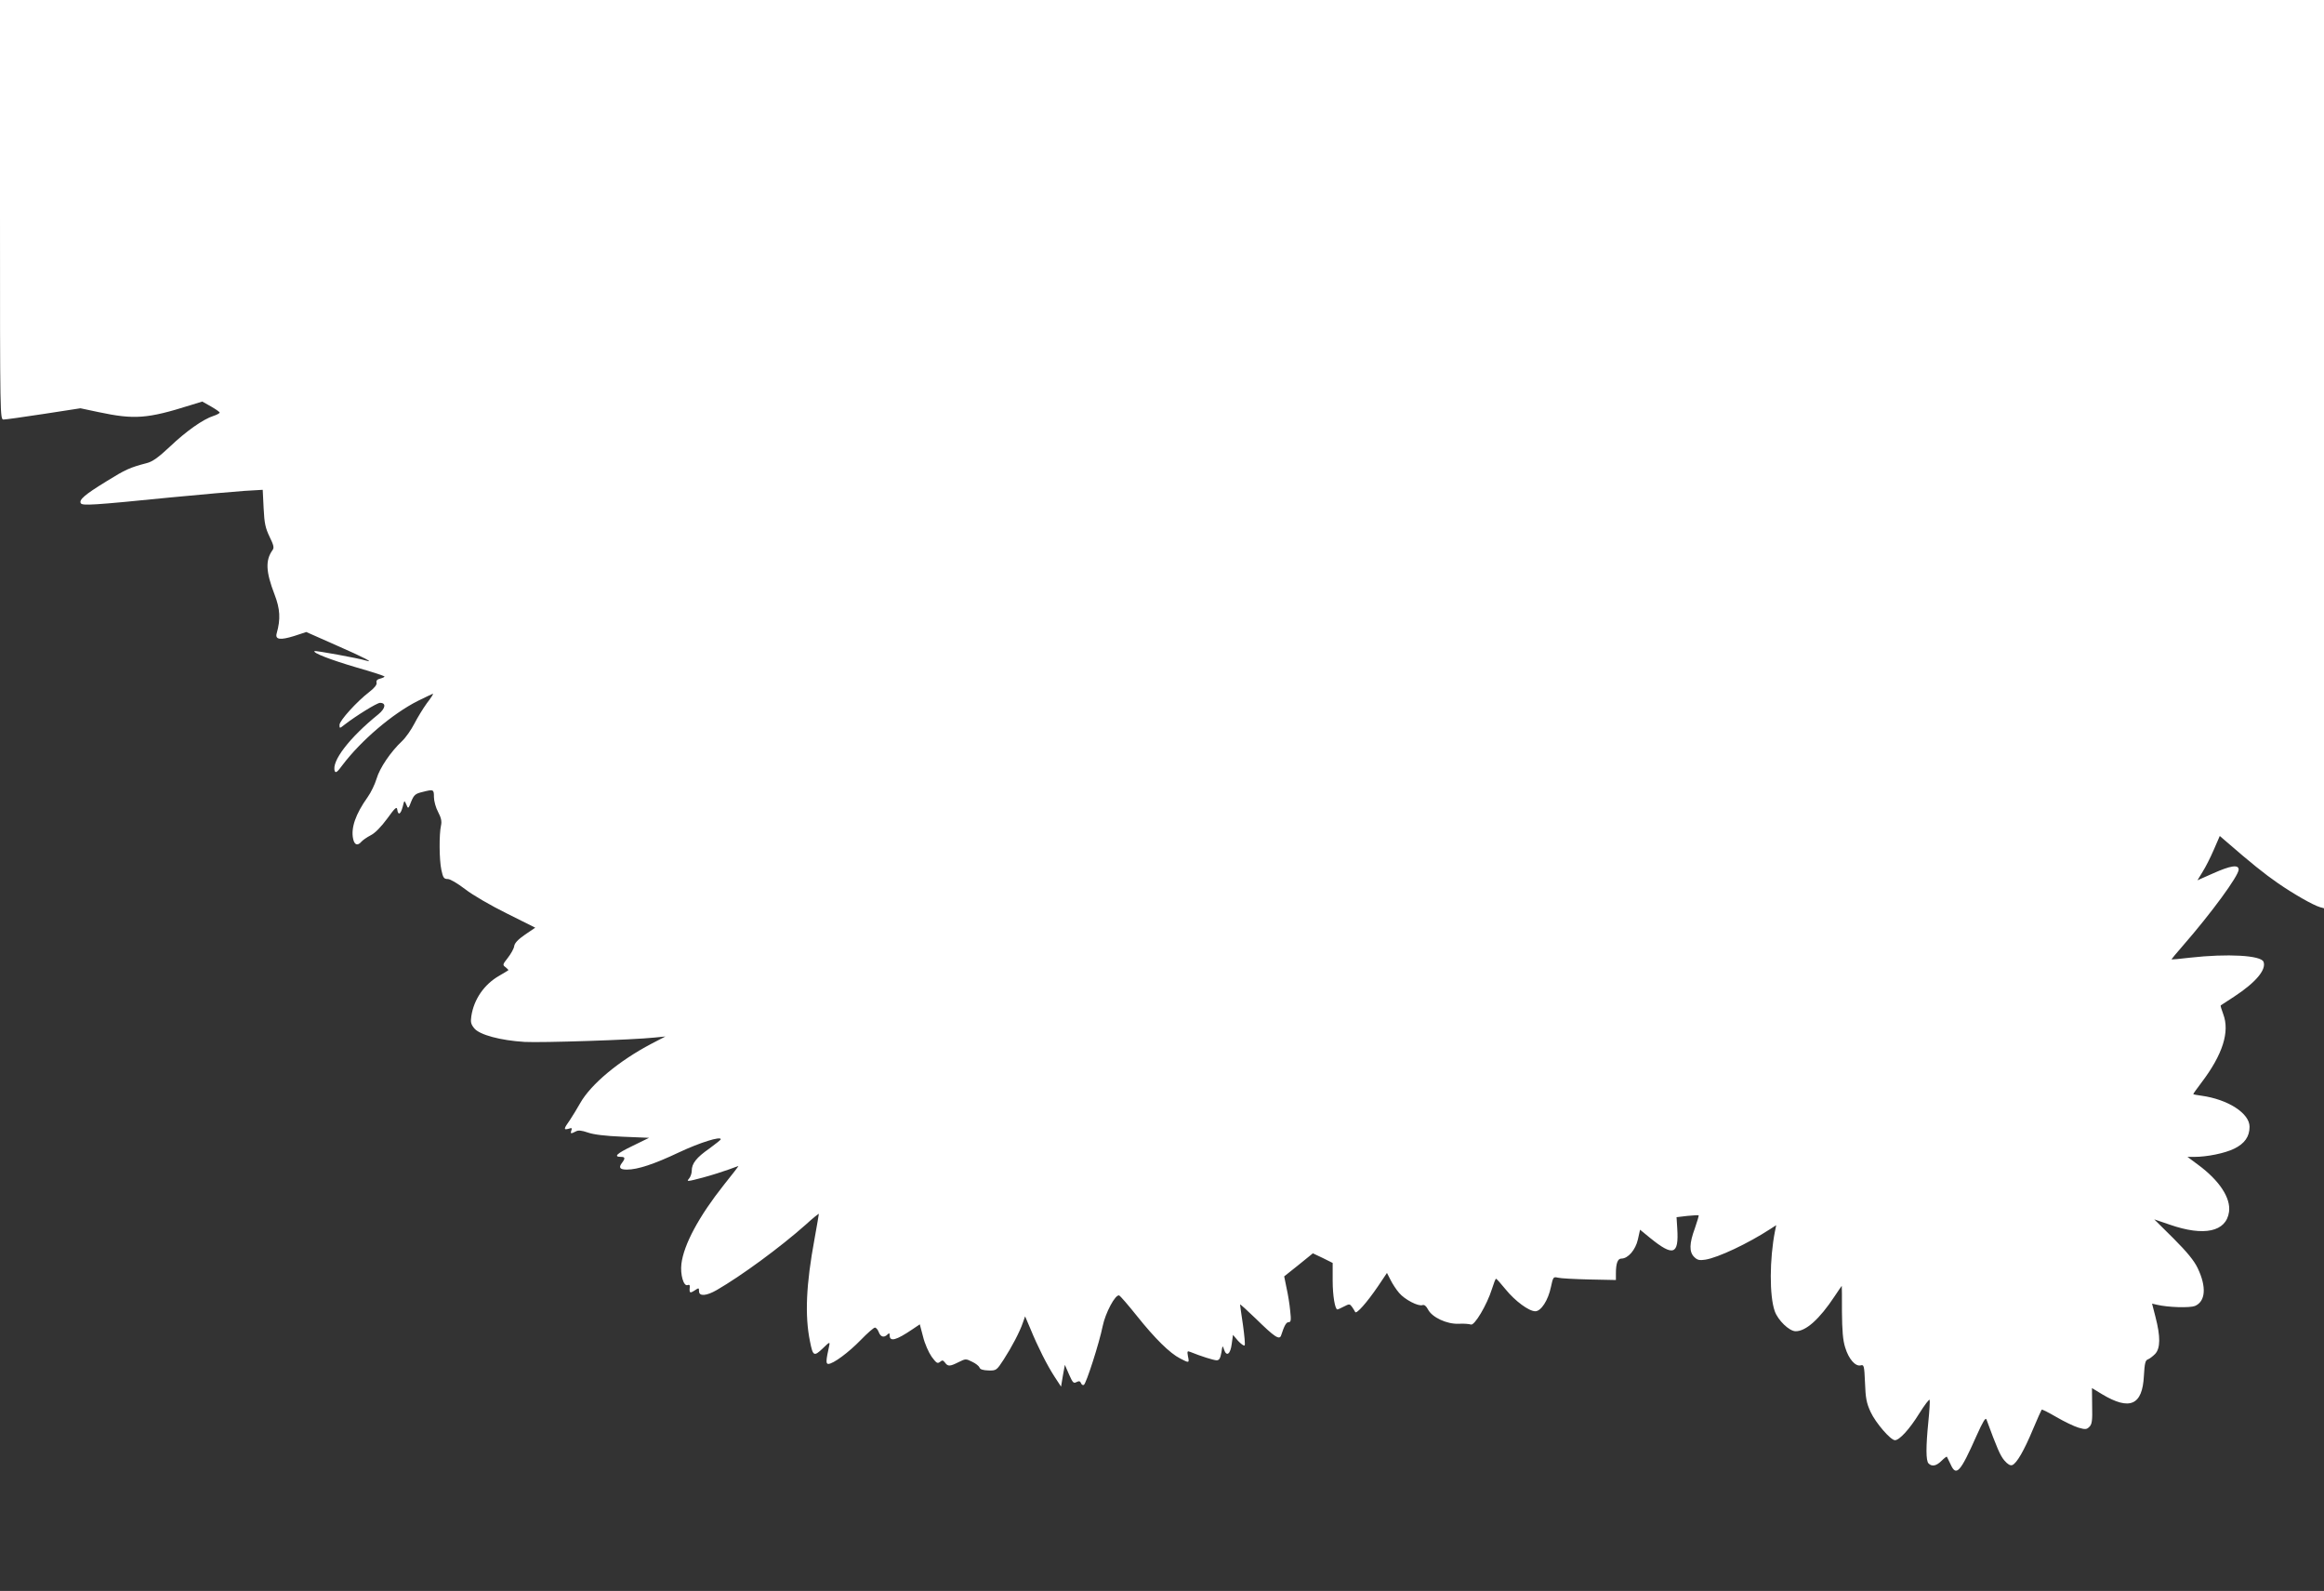 <?xml version="1.0" standalone="no"?>
<!DOCTYPE svg PUBLIC "-//W3C//DTD SVG 20010904//EN"
 "http://www.w3.org/TR/2001/REC-SVG-20010904/DTD/svg10.dtd">
<svg version="1.0" xmlns="http://www.w3.org/2000/svg"
 width="1280pt" height="876pt" viewBox="0 0 1280 876"
 preserveAspectRatio="xMidYMid meet">
<rect x="0" y="0" width="1280" height="876" fill="#333333" stroke="none"/>
<g transform="translate(0,876) scale(0.1,-0.1)"
fill="#ffffff" stroke="none">
<path d="M0 7605 c0 -1153 0 -1155 20 -1155 11 0 111 14 222 31 l201 31 99
-21 c198 -42 269 -37 507 38 l65 20 48 -27 c26 -15 48 -30 48 -34 0 -3 -15
-12 -34 -18 -57 -18 -152 -85 -241 -170 -63 -59 -95 -82 -127 -90 -92 -24
-117 -35 -223 -101 -119 -73 -151 -101 -140 -120 9 -14 65 -11 494 32 167 16
349 32 406 36 l102 6 5 -101 c4 -84 10 -110 33 -158 22 -45 26 -60 16 -73 -40
-56 -37 -119 11 -244 31 -80 34 -136 12 -214 -10 -35 19 -39 96 -15 l67 22
167 -74 c153 -67 212 -98 161 -83 -41 13 -279 56 -283 52 -10 -10 89 -48 228
-89 84 -24 154 -47 157 -50 3 -3 -7 -8 -21 -12 -18 -4 -25 -11 -22 -23 3 -10
-10 -28 -40 -51 -69 -53 -164 -158 -164 -181 0 -21 0 -21 28 1 62 48 178 120
195 120 35 0 31 -30 -9 -63 -160 -129 -260 -260 -240 -313 5 -12 15 -4 42 33
102 135 275 283 416 354 43 21 80 39 83 39 3 0 -12 -24 -34 -52 -21 -29 -52
-80 -69 -113 -17 -33 -47 -76 -67 -95 -63 -59 -124 -149 -141 -208 -9 -30 -31
-76 -49 -101 -67 -94 -93 -170 -80 -230 7 -34 25 -40 46 -15 7 8 30 24 51 35
24 12 57 46 91 92 43 60 53 68 55 49 5 -34 19 -26 30 16 9 37 9 37 20 12 10
-25 11 -25 27 17 15 36 23 43 61 52 62 16 64 15 64 -28 0 -21 10 -58 23 -82
17 -32 21 -52 16 -74 -11 -49 -10 -190 2 -245 9 -43 14 -50 35 -50 14 0 54
-24 96 -56 41 -32 141 -90 230 -134 l156 -78 -56 -38 c-39 -27 -58 -47 -60
-64 -2 -14 -18 -42 -35 -64 -29 -37 -30 -39 -12 -52 10 -8 17 -15 14 -17 -2
-2 -25 -15 -50 -30 -82 -47 -139 -129 -153 -222 -5 -33 -2 -45 16 -67 29 -36
145 -67 278 -75 92 -5 595 11 715 24 l60 6 -77 -40 c-179 -94 -334 -223 -393
-328 -15 -27 -41 -69 -56 -92 -35 -49 -36 -56 -7 -48 17 6 20 4 15 -9 -7 -19
-3 -20 24 -6 14 8 32 6 67 -6 31 -11 95 -19 192 -23 l145 -6 -92 -45 c-87 -42
-106 -60 -62 -60 22 0 24 -8 4 -34 -19 -25 -11 -36 28 -36 59 0 150 30 287 95
115 54 230 90 230 72 0 -3 -29 -26 -63 -51 -72 -50 -97 -83 -97 -122 0 -15 -7
-35 -16 -45 -15 -16 -6 -15 77 7 52 14 117 35 144 45 28 10 51 19 52 19 2 0
-34 -47 -80 -104 -138 -174 -221 -329 -234 -435 -7 -59 12 -125 34 -117 9 4
14 0 12 -12 -3 -32 1 -34 26 -18 24 16 25 16 25 -4 0 -29 41 -26 98 7 135 78
348 234 490 360 39 36 72 62 72 59 0 -4 -11 -66 -24 -139 -46 -248 -54 -420
-25 -562 16 -82 22 -86 70 -40 38 37 41 38 36 15 -18 -81 -19 -100 -5 -100 27
0 112 63 179 132 36 37 71 68 78 68 6 0 16 -11 21 -25 10 -27 29 -32 48 -13 9
9 12 8 12 -4 0 -38 36 -28 126 33 l40 27 18 -68 c9 -38 31 -87 47 -110 26 -35
32 -40 46 -29 13 11 17 10 28 -4 16 -22 27 -21 75 3 38 19 40 19 74 2 20 -9
38 -24 41 -32 3 -10 19 -15 49 -16 43 -1 45 0 84 60 44 68 89 153 106 204 l12
34 29 -68 c41 -100 92 -201 133 -264 l36 -55 10 60 11 60 23 -53 c20 -45 25
-51 41 -42 14 7 20 6 25 -6 3 -8 10 -13 16 -9 13 8 85 232 103 322 15 74 70
177 91 170 6 -2 50 -53 98 -113 99 -124 181 -205 238 -234 50 -26 51 -26 43
12 -5 28 -4 31 13 24 56 -23 129 -46 145 -46 14 0 20 10 26 42 6 41 7 42 15
16 14 -40 35 -24 42 32 l7 50 28 -33 c16 -17 32 -29 36 -25 4 3 -1 54 -9 112
-9 59 -16 110 -16 113 0 4 39 -32 88 -79 102 -100 129 -118 138 -91 18 55 28
73 42 73 12 0 14 10 8 63 -3 34 -12 90 -20 125 l-13 64 79 63 79 64 55 -26 54
-27 0 -97 c0 -84 13 -159 26 -159 3 0 19 7 36 16 29 15 32 15 44 -1 7 -10 15
-23 18 -29 6 -14 64 51 126 142 l49 73 20 -39 c11 -22 32 -54 47 -71 30 -36
106 -76 129 -67 10 3 20 -5 30 -24 23 -44 103 -81 168 -79 29 2 59 -1 68 -4
19 -9 89 108 116 195 10 32 20 58 23 57 3 0 26 -26 53 -59 52 -64 128 -120
163 -120 32 0 71 61 86 133 12 55 13 58 38 52 14 -4 91 -8 173 -10 l147 -3 0
37 c0 55 10 81 30 81 37 0 78 48 91 105 l12 54 55 -45 c128 -104 159 -93 150
50 l-4 64 59 7 c33 3 61 5 63 3 1 -2 -8 -34 -21 -71 -31 -84 -32 -130 -4 -158
17 -17 29 -20 61 -15 71 11 237 90 357 168 l34 22 -7 -34 c-30 -153 -31 -356
-1 -440 18 -50 79 -109 114 -110 57 -1 132 66 216 193 21 31 38 57 39 57 1 0
1 -64 1 -142 1 -105 5 -158 18 -198 19 -63 56 -105 85 -98 18 5 20 -1 24 -96
3 -84 8 -111 31 -161 28 -60 110 -155 134 -155 25 0 81 62 133 146 30 48 56
82 58 76 2 -6 -1 -60 -7 -119 -14 -139 -14 -216 1 -231 19 -19 43 -14 72 15
14 14 27 24 29 22 1 -2 10 -21 20 -41 31 -70 53 -47 143 156 36 80 50 103 55
90 59 -160 75 -197 98 -225 19 -22 33 -30 44 -26 24 9 65 79 114 197 24 57 46
106 48 108 2 3 39 -16 82 -41 43 -25 97 -51 121 -58 38 -11 45 -10 60 5 14 14
17 34 15 115 l-1 98 56 -34 c152 -91 222 -61 230 101 4 70 8 86 22 91 9 3 27
17 40 30 29 31 30 95 2 203 l-19 74 26 -6 c63 -15 181 -18 210 -7 59 25 65
105 15 209 -19 40 -58 88 -133 163 l-106 105 85 -29 c189 -66 312 -40 327 71
10 76 -53 172 -171 259 l-58 43 38 0 c70 0 168 20 219 45 58 28 85 67 85 121
0 74 -119 151 -266 171 -24 3 -44 7 -44 9 0 2 20 30 45 63 117 154 157 280
120 377 -9 25 -16 46 -14 48 2 1 36 24 75 49 119 78 177 148 161 191 -14 36
-199 46 -404 23 -57 -7 -103 -11 -103 -9 0 1 28 35 63 75 157 180 307 385 307
419 0 29 -45 22 -141 -21 l-86 -38 28 46 c16 25 44 80 62 122 l33 76 36 -31
c131 -114 213 -180 283 -228 85 -59 195 -122 233 -133 l22 -6 0 2500 0 2501
-6400 0 -6400 0 0 -1155z"/>
</g>
</svg>
